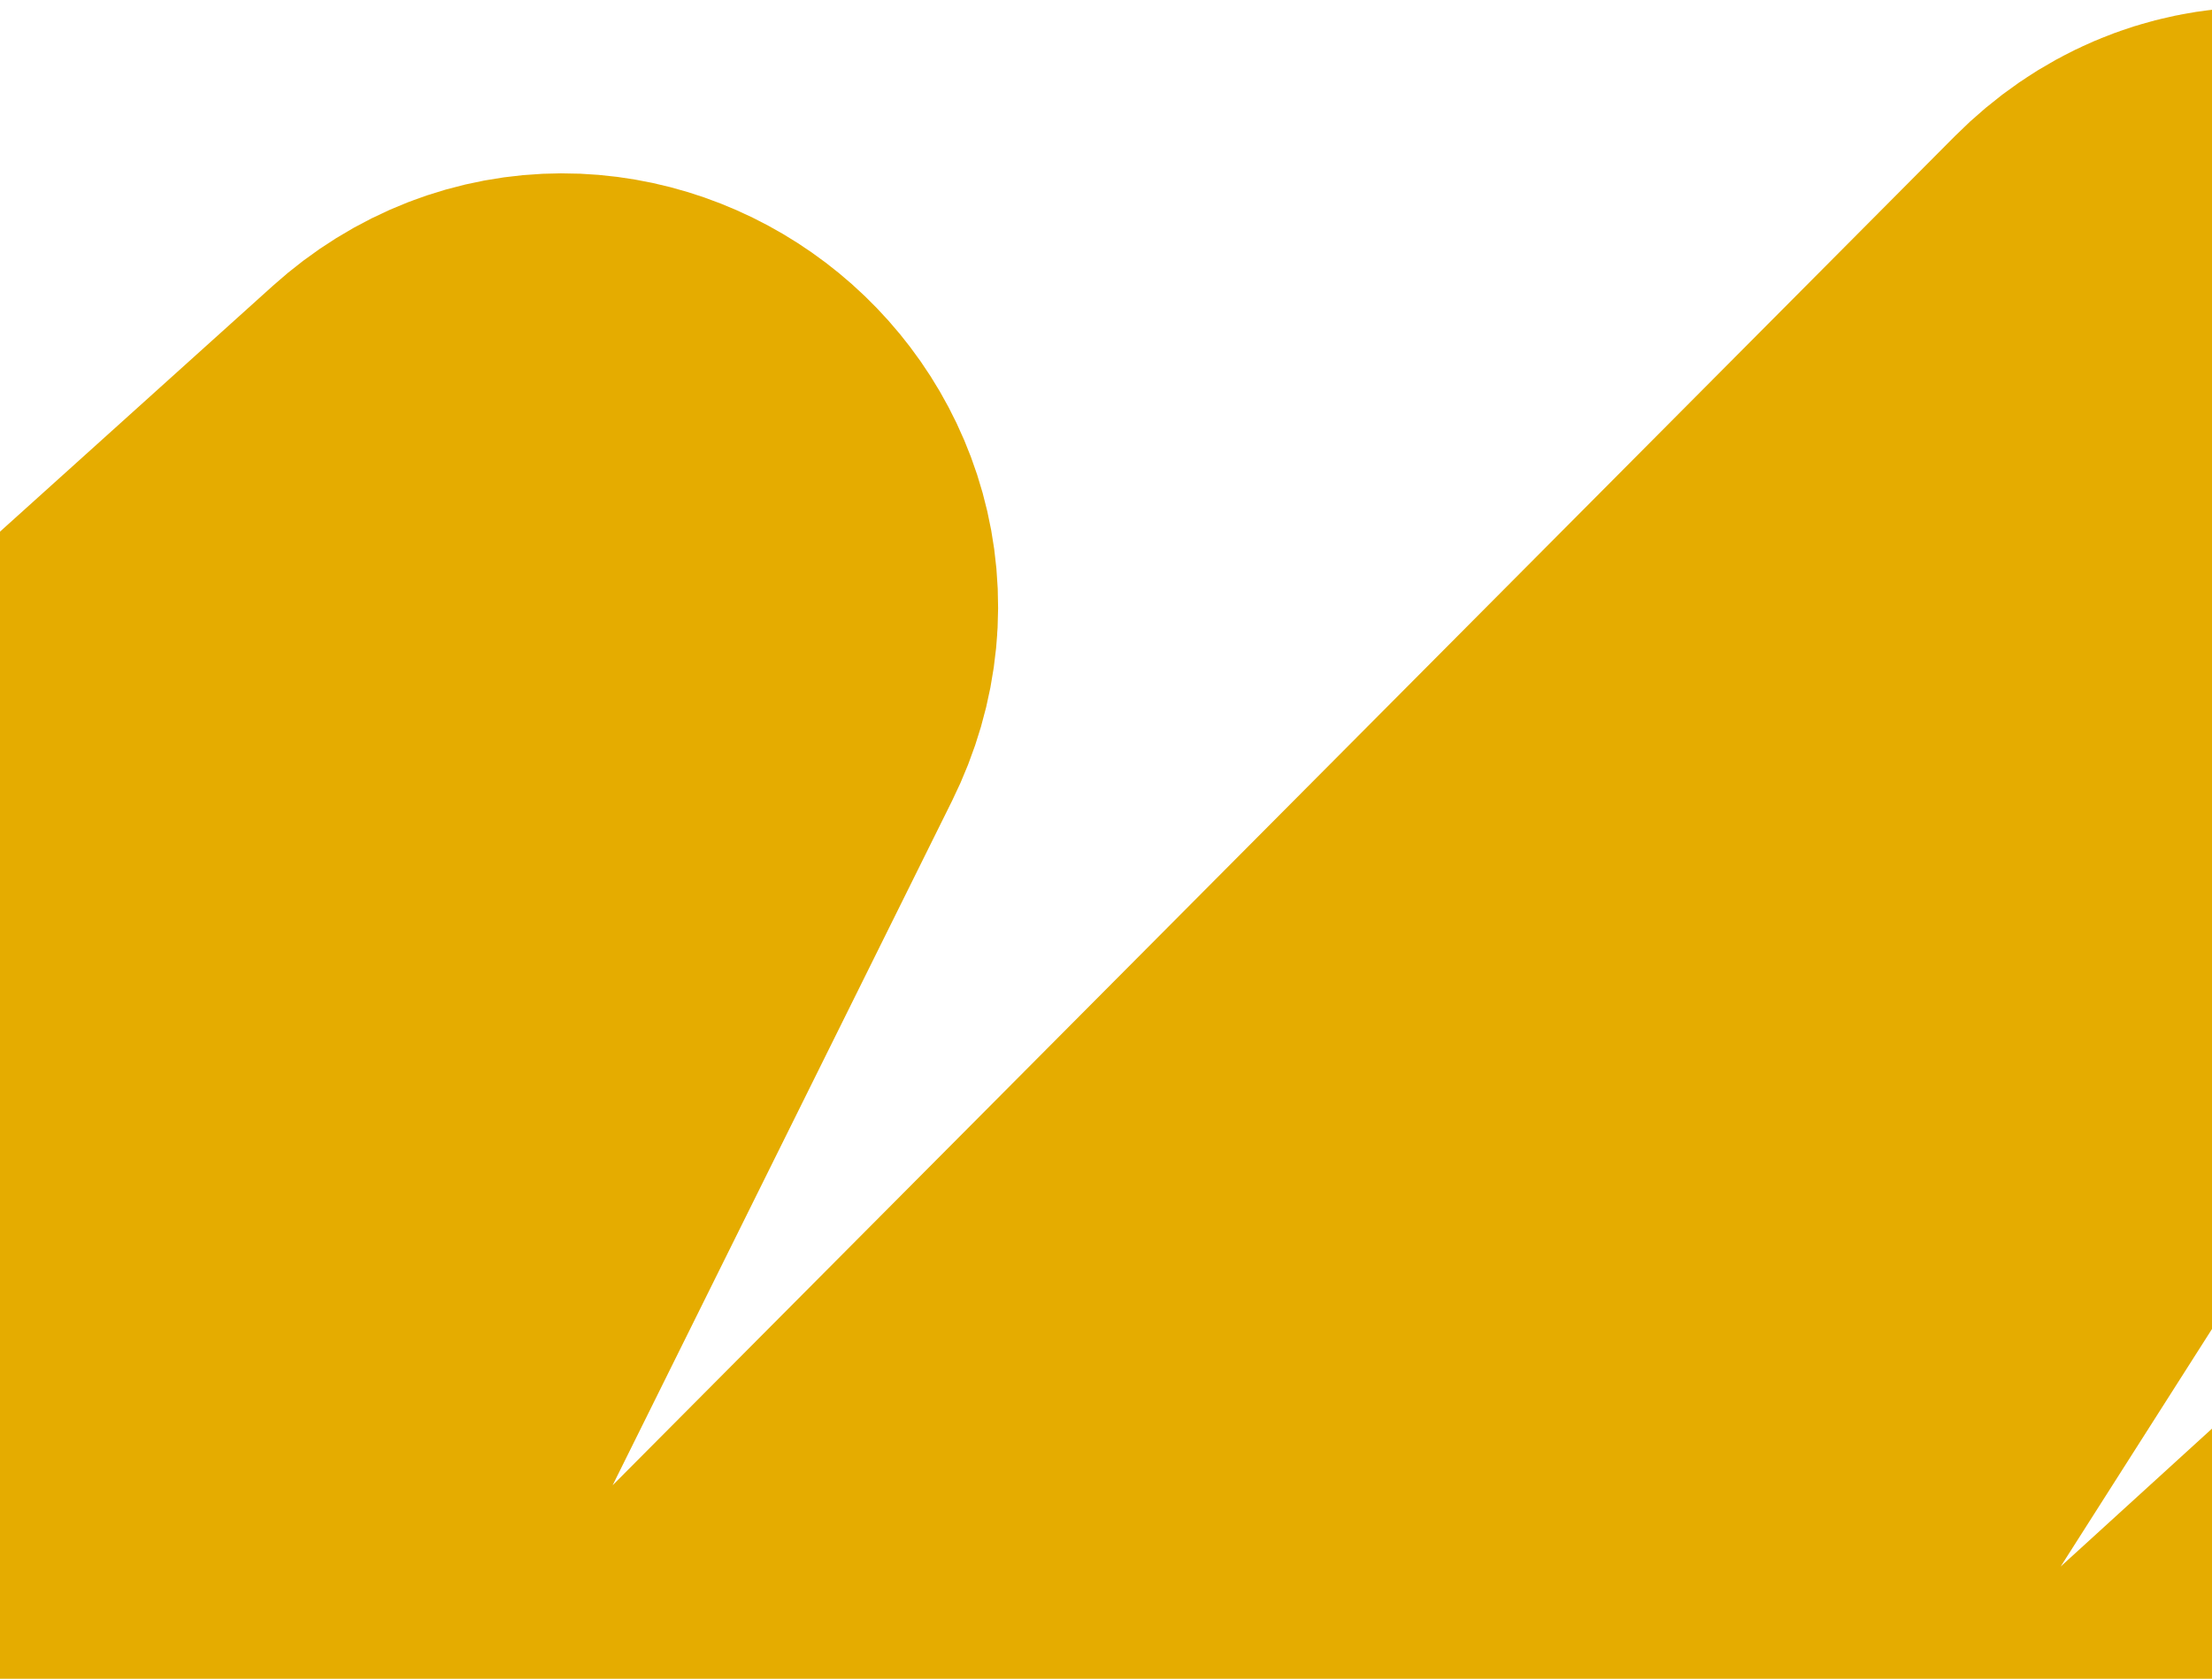 <svg width="357" height="271" viewBox="0 0 357 271" fill="none" xmlns="http://www.w3.org/2000/svg">
<path d="M-65.5 63L-119.881 210.322C-127.125 229.949 -103.219 246.146 -87.678 232.14L77.499 83.291C93.913 68.499 118.672 87.275 108.857 107.071L-27.782 382.644C-37.873 402.997 -11.653 421.776 4.367 405.67L350.956 57.239C367.864 40.241 394.934 61.906 382.054 82.128L169.391 416.004C156.824 435.733 182.493 457.328 199.781 441.57L406.236 253.393C423.564 237.599 449.263 259.32 436.577 279.037L279.853 522.62C268.569 540.158 288.253 561.115 306.462 550.951L494.5 446" stroke="#E5AC00" stroke-width="100" stroke-linecap="round" stroke-linejoin="round"/>
</svg>
